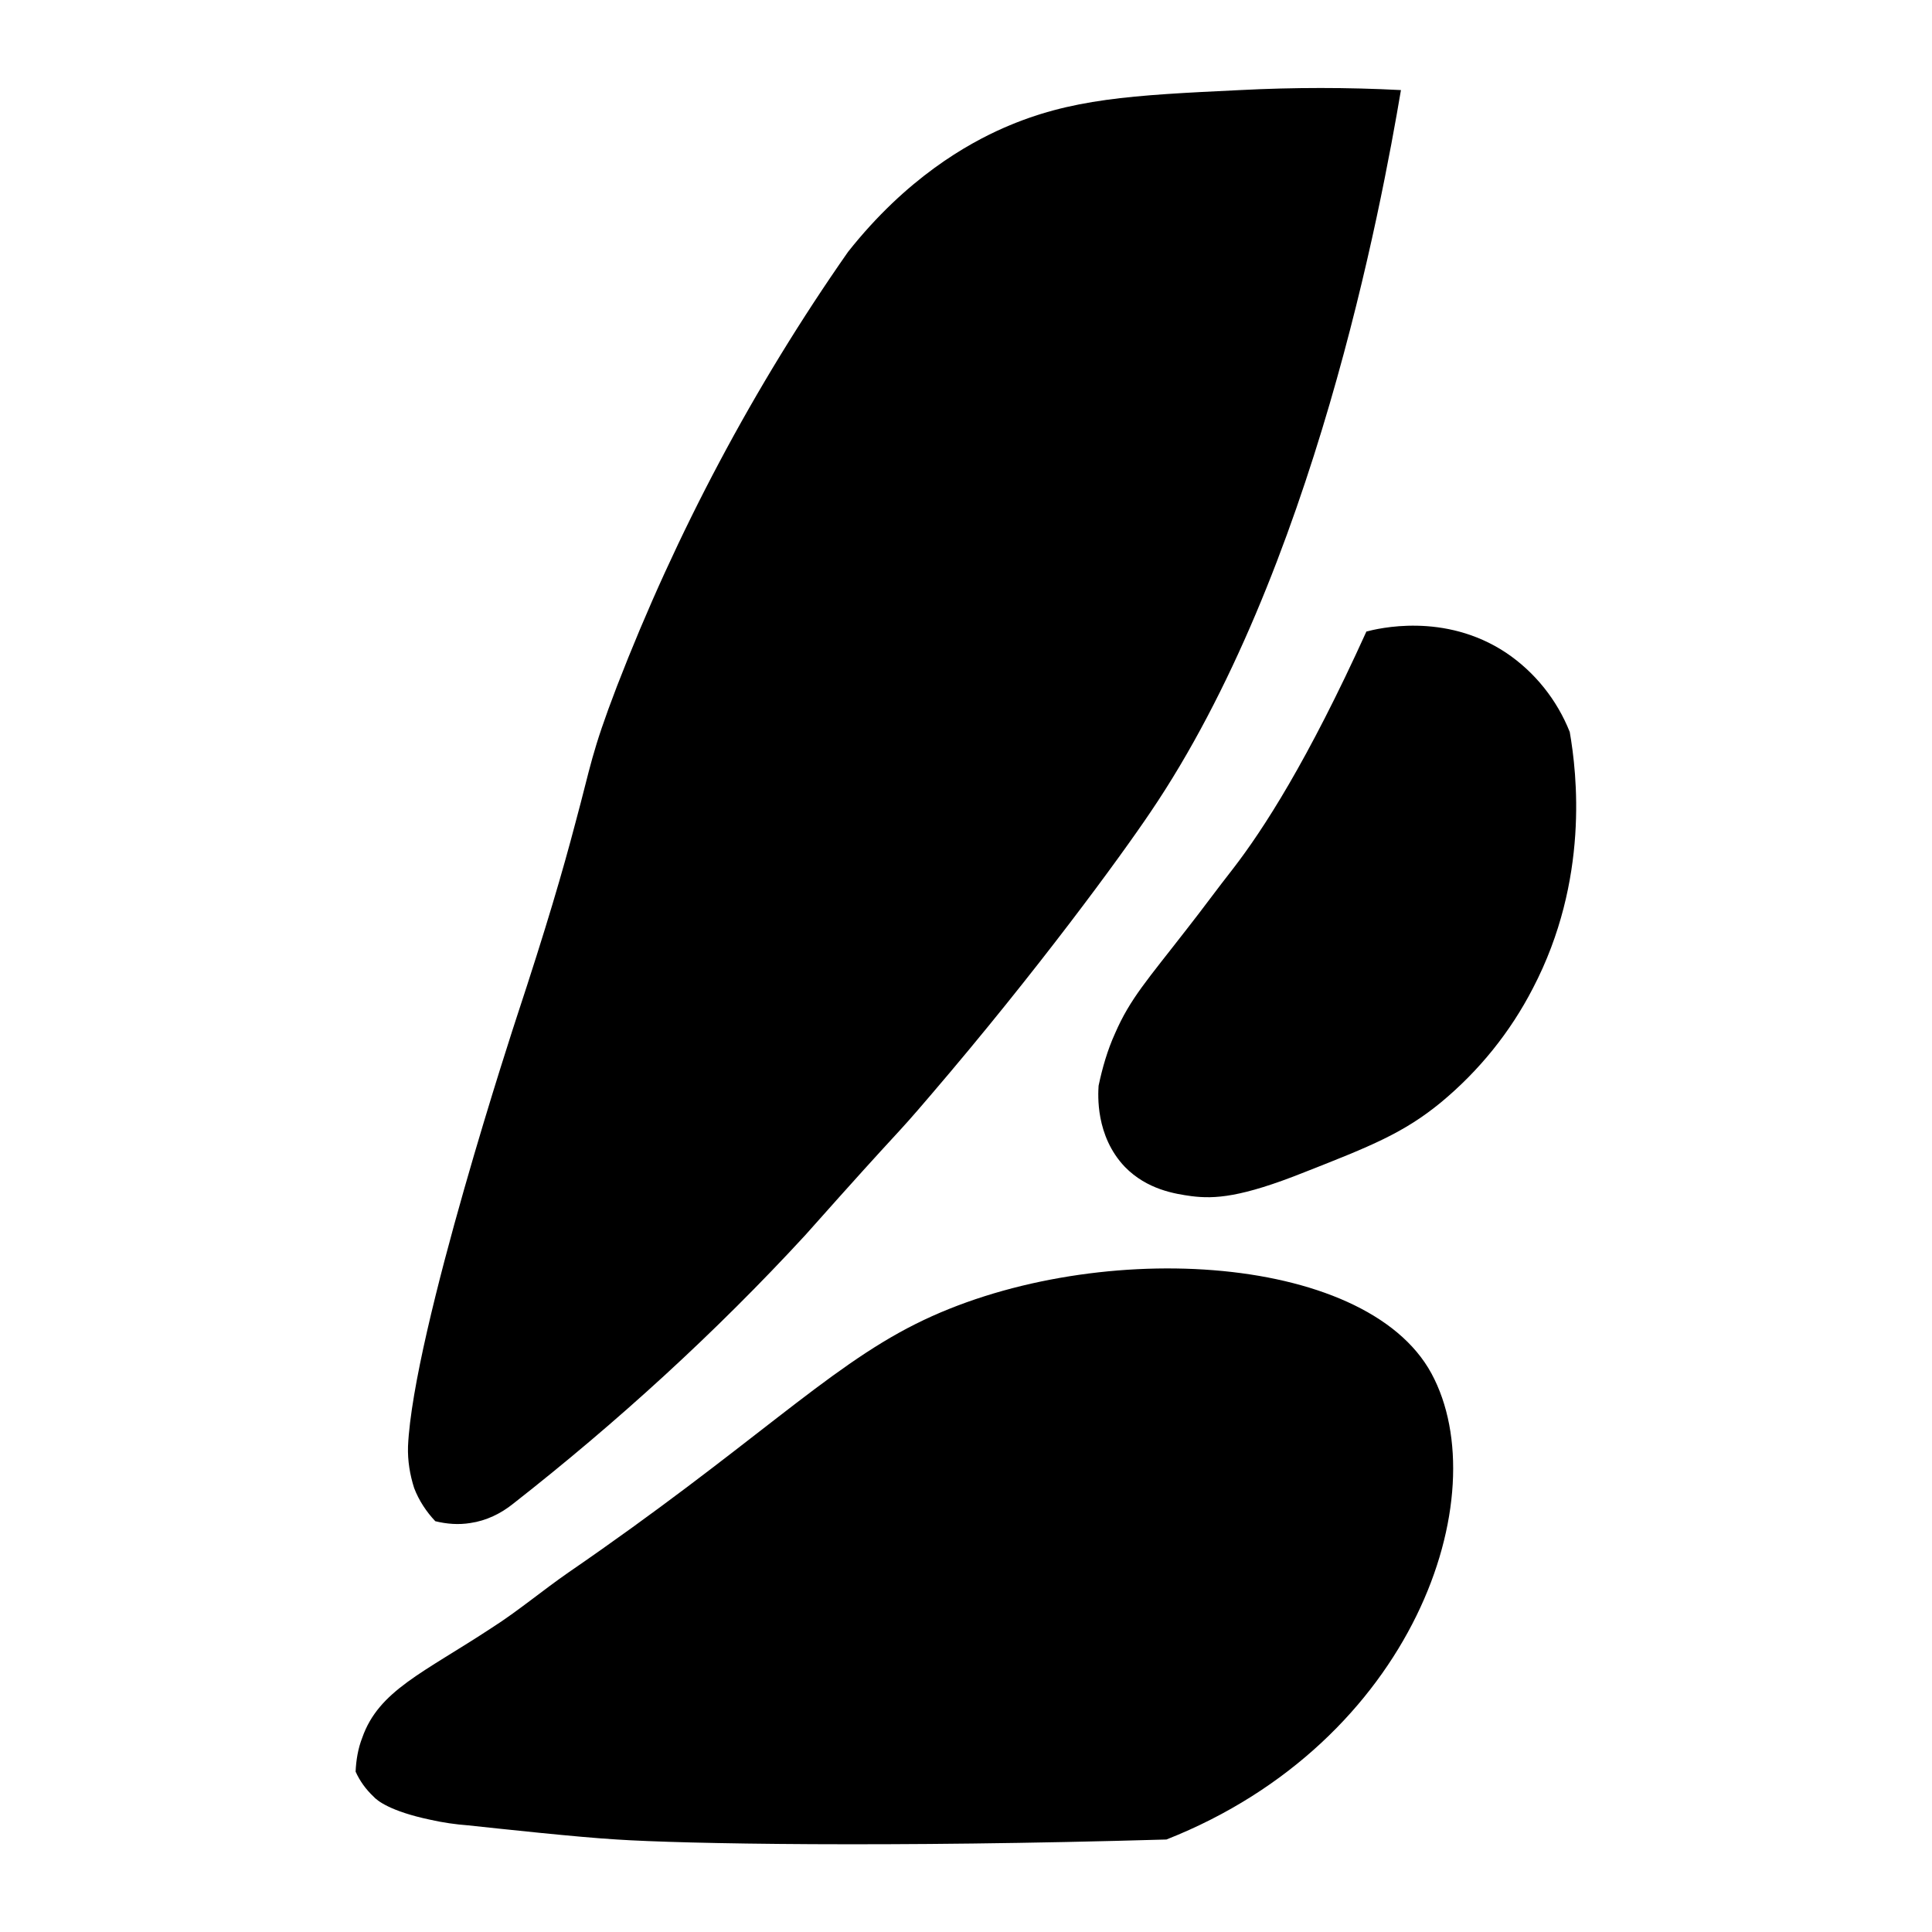 <?xml version="1.0" encoding="UTF-8"?>
<svg xmlns="http://www.w3.org/2000/svg" xmlns:xlink="http://www.w3.org/1999/xlink" viewBox="0 0 16 16" version="1.1">
<g id="surface1">
<path d="M 3.605 12.598 C 3.531 12.52 3.469 12.426 3.43 12.324 C 3.395 12.215 3.375 12.098 3.379 11.977 C 3.422 11.027 4.277 8.43 4.277 8.43 C 4.527 7.672 4.66 7.215 4.766 6.812 C 4.895 6.336 4.895 6.242 5.109 5.684 C 5.602 4.41 6.242 3.203 7.023 2.086 C 7.508 1.473 8.012 1.191 8.312 1.059 C 8.867 0.816 9.367 0.789 10.27 0.746 C 10.715 0.723 11.16 0.723 11.602 0.746 C 11.441 1.699 10.879 4.734 9.527 6.727 C 9.277 7.098 8.59 8.039 7.707 9.07 C 7.363 9.473 7.543 9.246 6.668 10.23 C 5.926 11.035 5.113 11.777 4.25 12.453 C 4.148 12.535 4.027 12.594 3.895 12.613 C 3.797 12.629 3.699 12.621 3.605 12.598 Z M 3.605 12.598
M 2.945 14.672 C 2.949 14.578 2.965 14.48 3 14.391 C 3.137 14 3.504 13.855 4.074 13.48 C 4.293 13.34 4.492 13.172 4.707 13.023 C 6.219 11.984 6.84 11.336 7.582 10.965 C 9.016 10.246 11.305 10.359 11.855 11.375 C 12.402 12.387 11.707 14.426 9.66 15.234 C 7.359 15.301 5.656 15.27 5.109 15.234 C 4.785 15.215 4.141 15.145 3.879 15.117 C 3.773 15.109 3.668 15.094 3.562 15.07 C 3.23 15 3.121 14.91 3.094 14.879 C 3.031 14.82 2.98 14.75 2.945 14.672 Z M 2.945 14.672
M 9.098 8.992 C 9.129 8.844 9.172 8.695 9.234 8.559 C 9.359 8.27 9.504 8.113 9.828 7.695 C 9.957 7.531 10.082 7.359 10.211 7.195 C 10.461 6.871 10.828 6.305 11.316 5.23 C 11.406 5.207 11.961 5.066 12.473 5.406 C 12.711 5.566 12.895 5.797 13 6.062 C 13.059 6.402 13.164 7.285 12.695 8.184 C 12.508 8.547 12.25 8.867 11.934 9.129 C 11.625 9.383 11.352 9.492 10.805 9.707 C 10.277 9.918 10.059 9.93 9.867 9.906 C 9.73 9.887 9.5 9.852 9.316 9.664 C 9.07 9.406 9.094 9.062 9.098 8.992 Z M 9.098 8.992 "/>
</g>
</svg>
